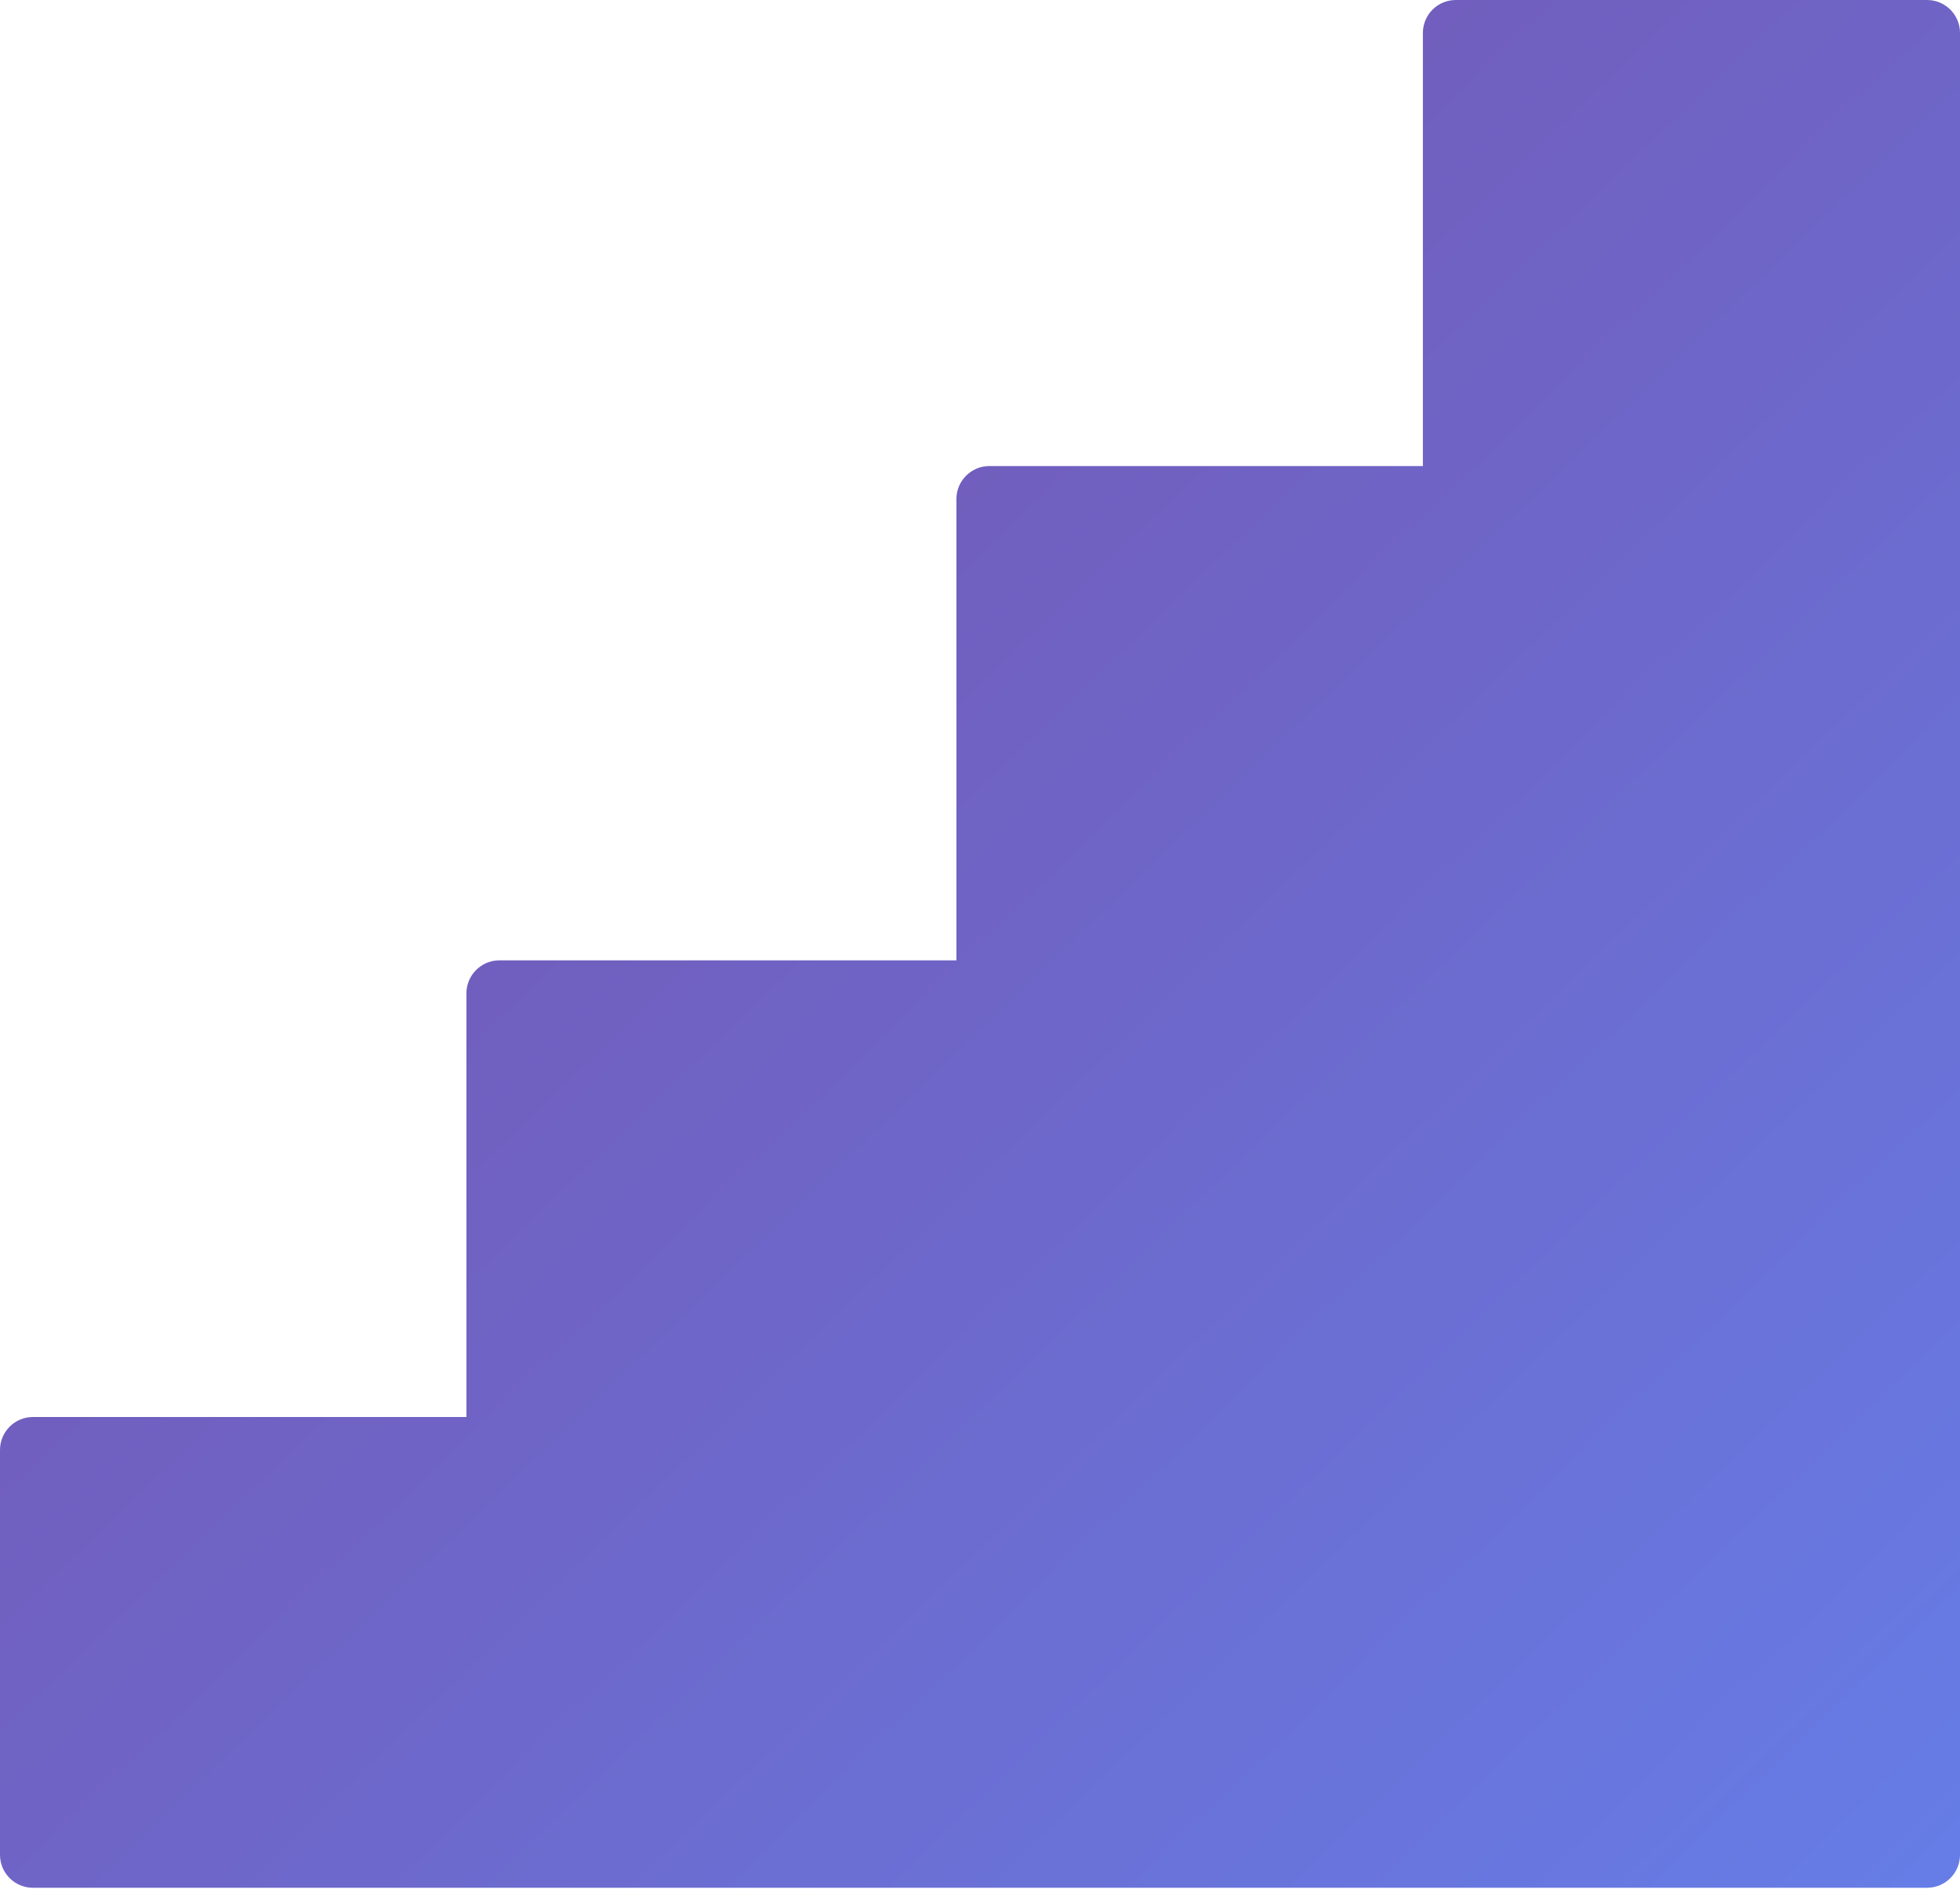 <?xml version="1.0" encoding="UTF-8"?>
<svg width="29px" height="28px" viewBox="0 0 29 28" version="1.1" xmlns="http://www.w3.org/2000/svg" xmlns:xlink="http://www.w3.org/1999/xlink">
    <!-- Generator: sketchtool 52.4 (67378) - http://www.bohemiancoding.com/sketch -->
    <title>49A14CAA-9D75-46F0-B4F8-E3A0E238146C</title>
    <desc>Created with sketchtool.</desc>
    <defs>
        <linearGradient x1="100%" y1="100%" x2="0%" y2="0%" id="linearGradient-1">
            <stop stop-color="#667DE7" offset="0%"></stop>
            <stop stop-color="#774CA5" offset="100%"></stop>
        </linearGradient>
    </defs>
    <g id="Page-1" stroke="none" stroke-width="1" fill="none" fill-rule="evenodd">
        <g id="Executive-Leadership-Coaching-(Service-List-item)" transform="translate(-360, -759)" fill="url(#linearGradient-1)" fill-rule="nonzero">
            <g id="Group-24" transform="translate(360, 759)">
                <g id="stairs">
                    <path d="M28.512,27.925 L0.488,27.925 C0.218,27.925 0,27.707 0,27.438 L0,21.449 C0,21.18 0.218,20.961 0.488,20.961 L6.901,20.961 L6.901,14.694 C6.901,14.425 7.12,14.206 7.389,14.206 L14.151,14.206 L14.151,7.382 C14.151,7.113 14.37,6.894 14.639,6.894 L21.053,6.894 L21.053,0.487 C21.053,0.218 21.271,0 21.541,0 L28.512,0 C28.782,0 29,0.218 29,0.487 L29,27.438 C29,27.707 28.782,27.925 28.512,27.925 Z" id="Path"></path>
                </g>
            </g>
        </g>
    </g>
</svg>